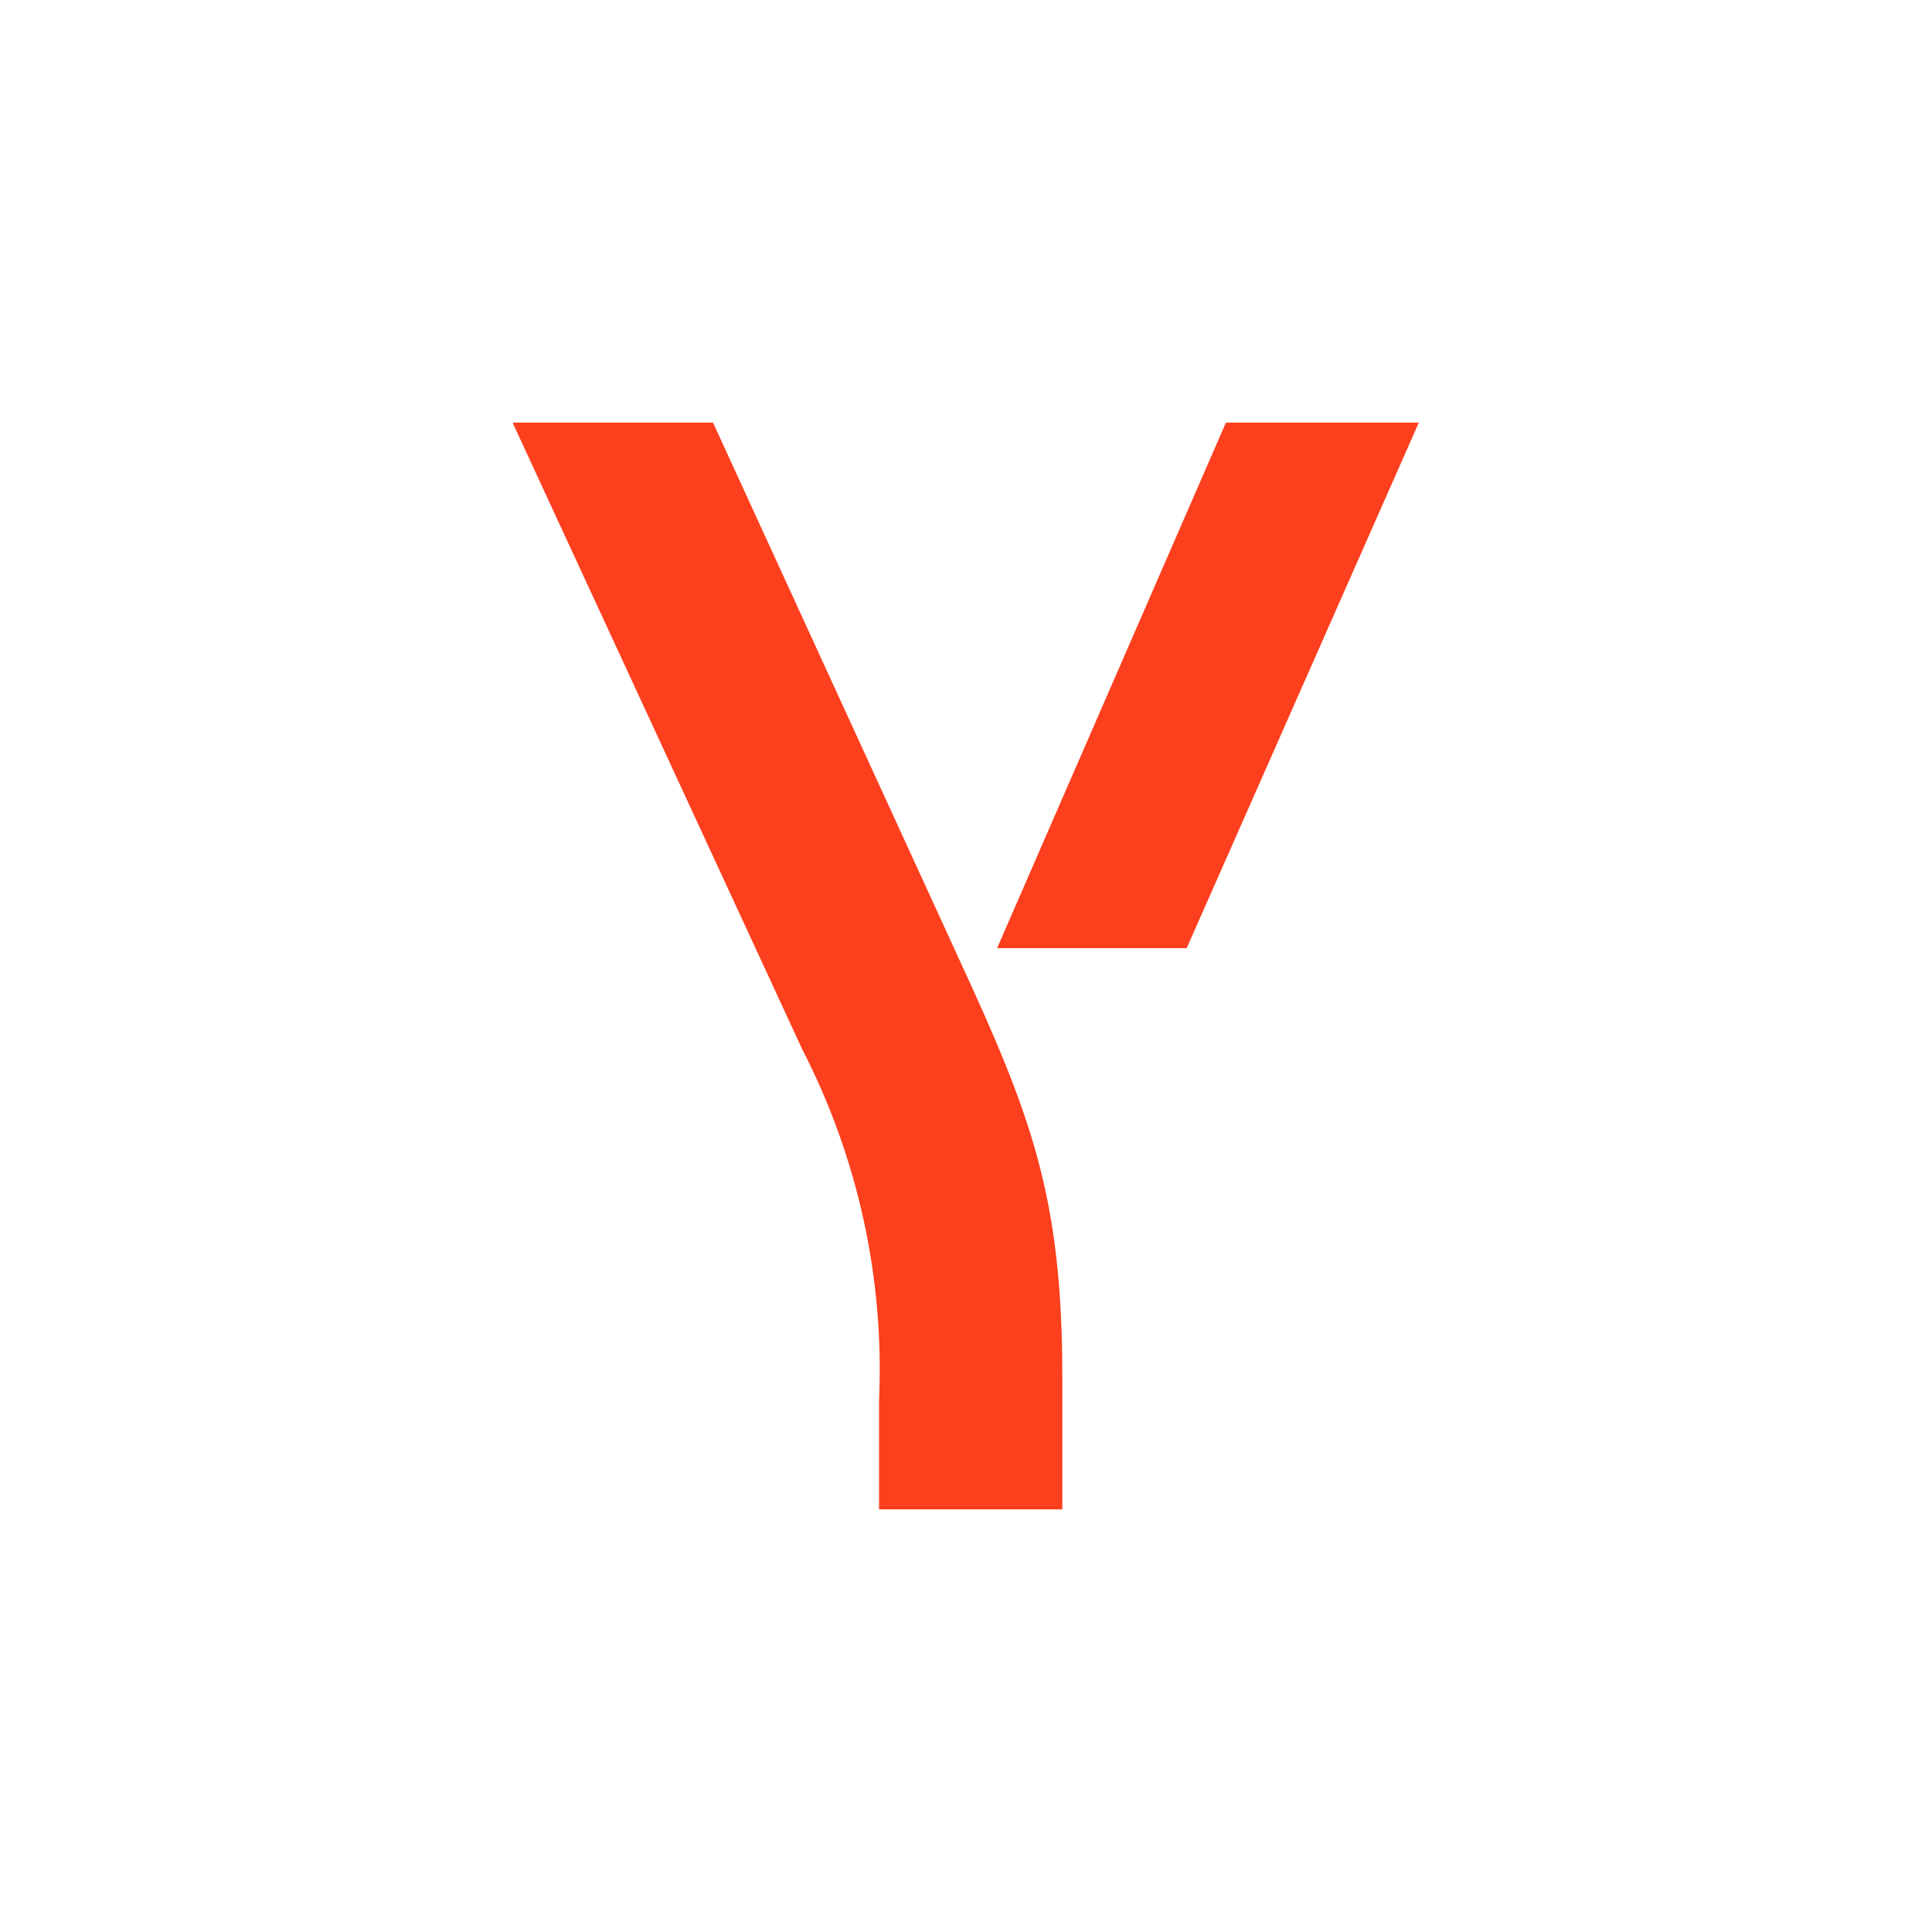 <svg width="64" height="64" viewBox="0 0 64 64" fill="none" xmlns="http://www.w3.org/2000/svg">
<rect width="64" height="64" fill="white"/>
<g clip-path="url(#clip0_2_1929)">
<path d="M29.12 50V46.38C29.298 42.355 28.422 38.353 26.58 34.77L16.98 14H23.62L31.77 31.77C34.16 36.95 35.19 39.64 35.19 45.6V50H29.12Z" fill="#FC3F1D"/>
<path d="M33.03 31.41L40.61 14H47L39.31 31.41H33.03Z" fill="#FC3F1D"/>
</g>
<defs>
<clipPath id="clip0_2_1929">
<rect width="30" height="36" fill="white" transform="translate(17 14)"/>
</clipPath>
</defs>
</svg>
